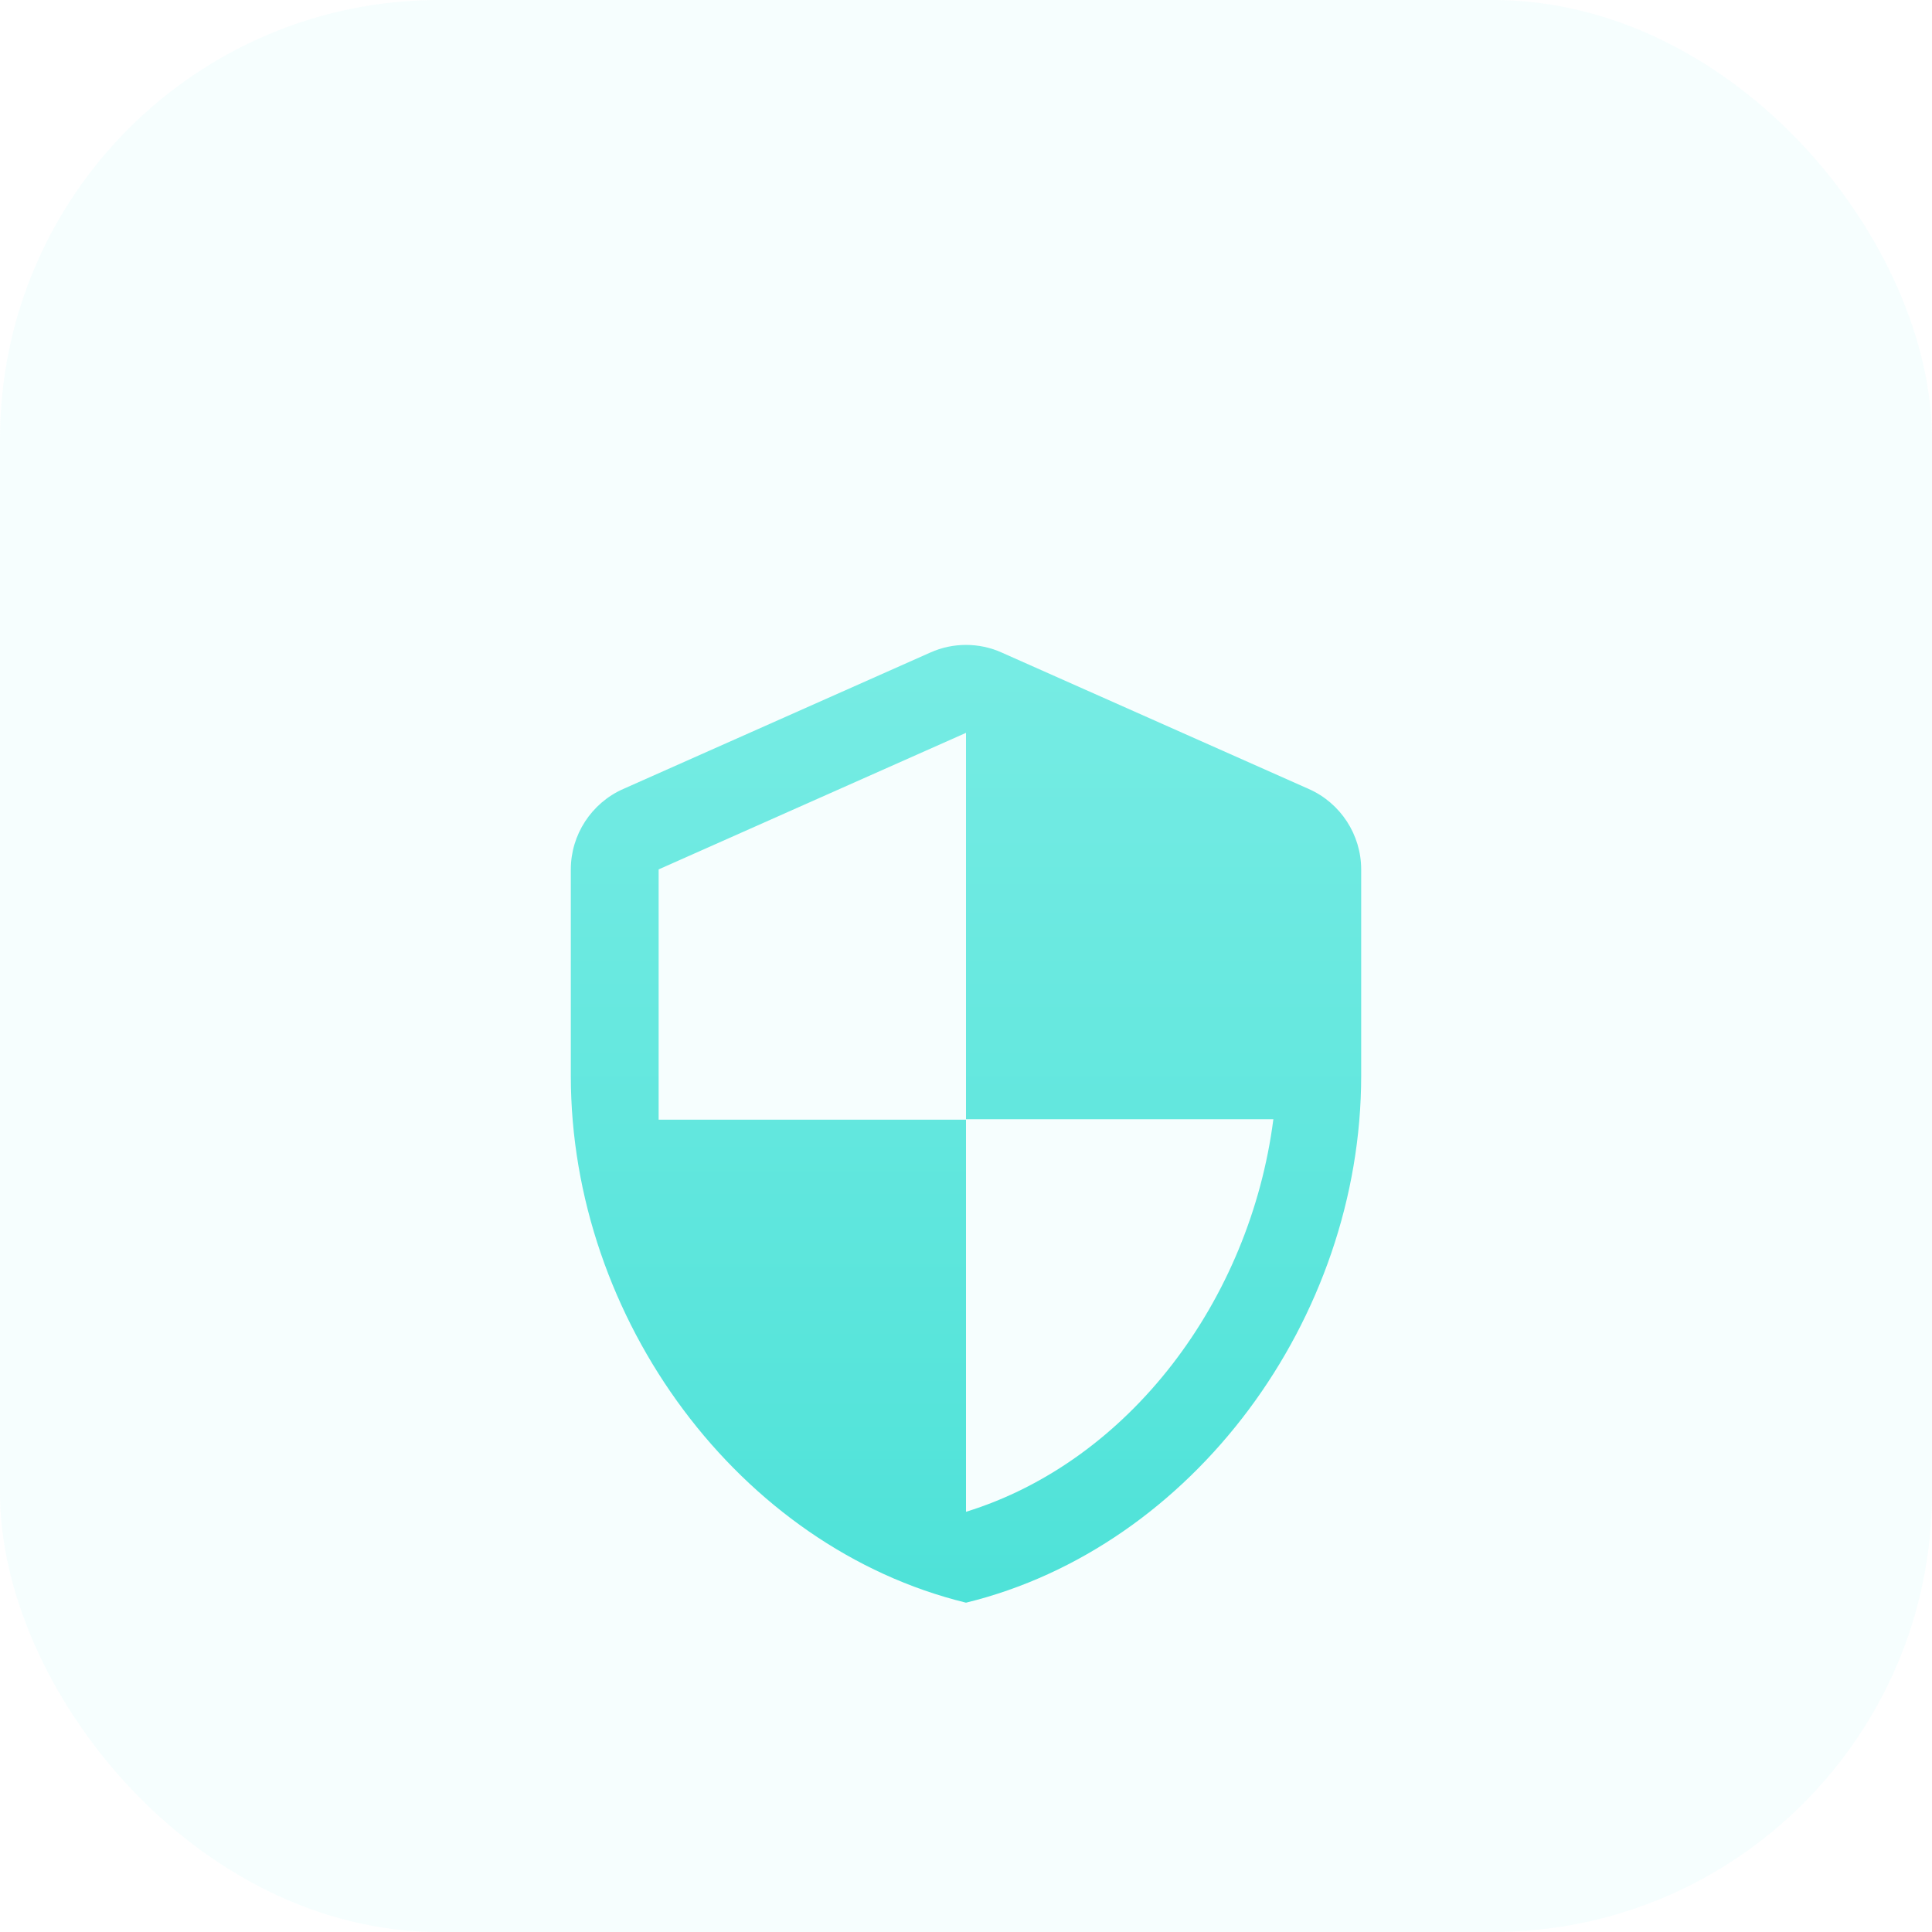 <?xml version="1.0" encoding="UTF-8"?> <svg xmlns="http://www.w3.org/2000/svg" width="44" height="44" viewBox="0 0 44 44" fill="none"> <rect width="44" height="44" rx="10" fill="#77ECE4" fill-opacity="0.07"></rect> <g filter="url(#filter0_d)"> <path d="M21.19 10.86L14.19 13.97C13.47 14.29 13 15.01 13 15.8V20.5C13 26.05 16.84 31.24 22 32.5C27.16 31.24 31 26.05 31 20.5V15.8C31 15.01 30.53 14.29 29.81 13.97L22.81 10.86C22.3 10.63 21.7 10.63 21.19 10.86V10.86ZM22 21.49H29C28.47 25.61 25.72 29.28 22 30.43V21.5H15V15.8L22 12.69V21.49Z" fill="url(#paint0_linear)"></path> </g> <defs> <filter id="filter0_d" x="9" y="10.688" width="26" height="29.812" filterUnits="userSpaceOnUse" color-interpolation-filters="sRGB"> <feFlood flood-opacity="0" result="BackgroundImageFix"></feFlood> <feColorMatrix in="SourceAlpha" type="matrix" values="0 0 0 0 0 0 0 0 0 0 0 0 0 0 0 0 0 0 127 0"></feColorMatrix> <feOffset dy="4"></feOffset> <feGaussianBlur stdDeviation="2"></feGaussianBlur> <feColorMatrix type="matrix" values="0 0 0 0 0.467 0 0 0 0 0.925 0 0 0 0 0.894 0 0 0 0.19 0"></feColorMatrix> <feBlend mode="normal" in2="BackgroundImageFix" result="effect1_dropShadow"></feBlend> <feBlend mode="normal" in="SourceGraphic" in2="effect1_dropShadow" result="shape"></feBlend> </filter> <linearGradient id="paint0_linear" x1="22" y1="10.688" x2="22" y2="32.5" gradientUnits="userSpaceOnUse"> <stop stop-color="#77ECE4"></stop> <stop offset="1" stop-color="#4EE2D8"></stop> </linearGradient> </defs> </svg> 